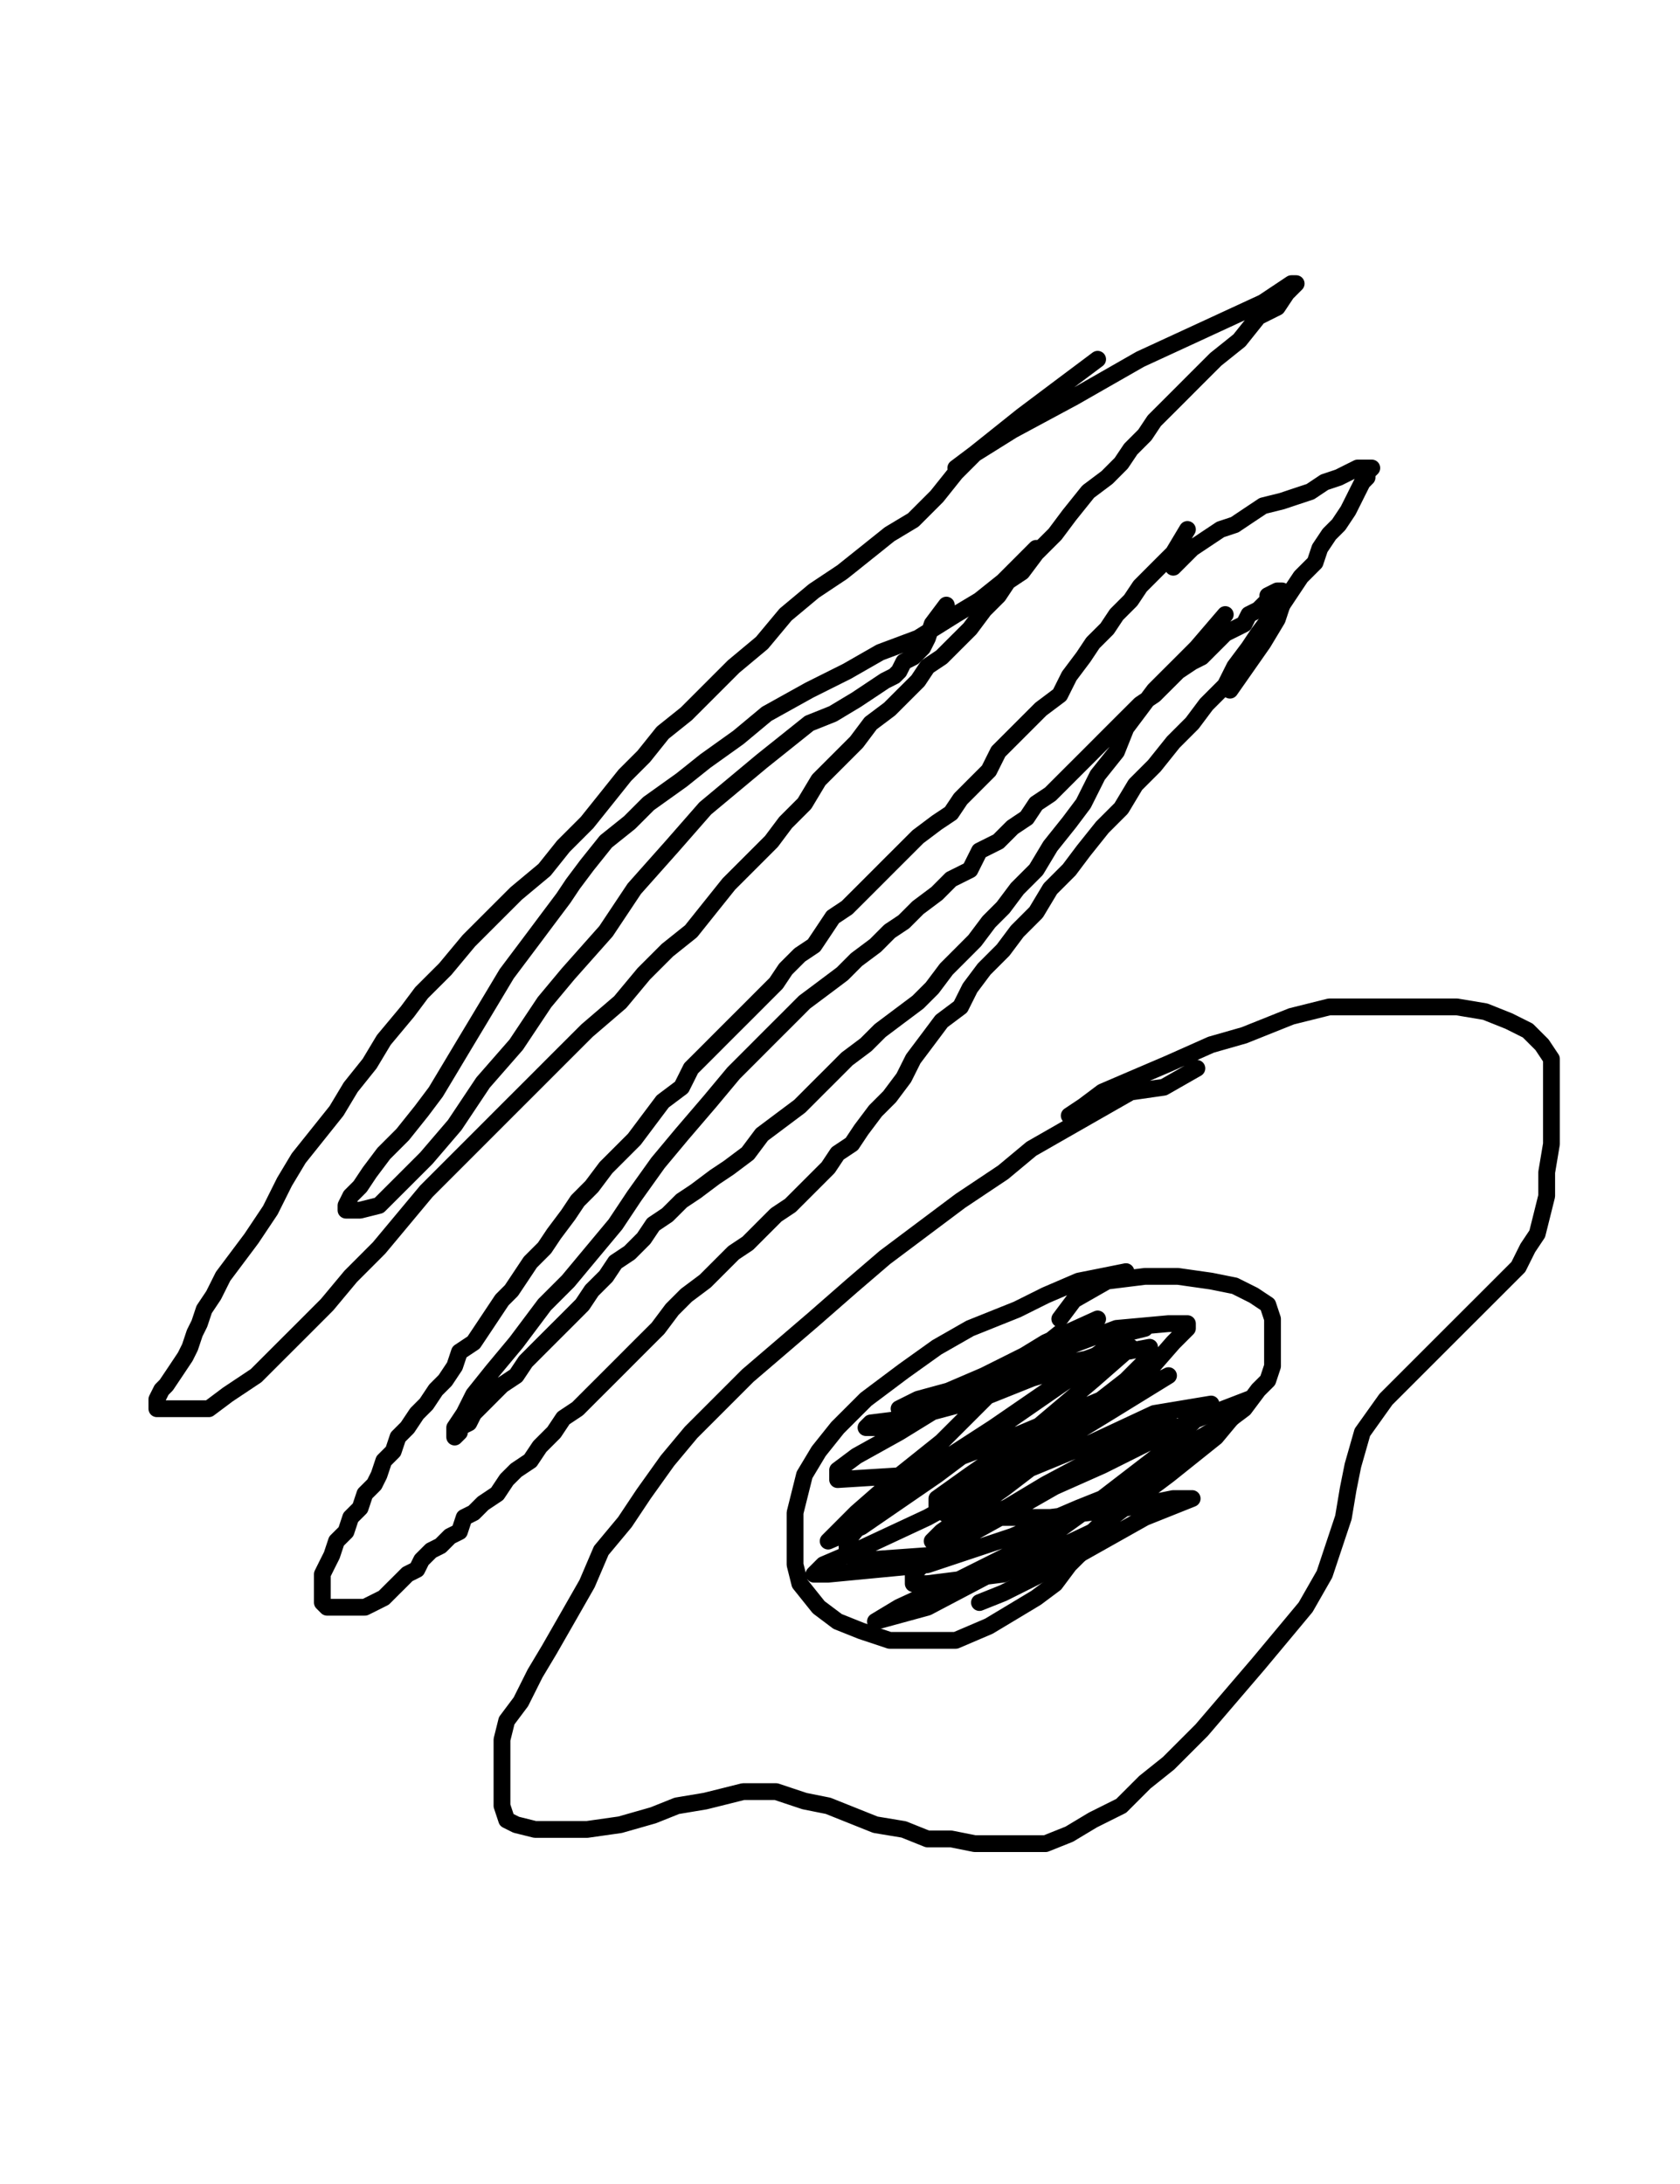 <?xml version="1.0" encoding="utf-8" ?>
<svg baseProfile="full" height="520" version="1.1" width="400" xmlns="http://www.w3.org/2000/svg" xmlns:ev="http://www.w3.org/2001/xml-events" xmlns:xlink="http://www.w3.org/1999/xlink"><defs><style type="text/css"><![CDATA[.path {fill: none; stroke-linejoin: round; stroke-linecap: round;}]]></style></defs><path class="path" d="M 282.72 126.06 L 279.35 131.69 L 277.09 133.94 L 274.84 136.19 L 271.47 139.57 L 269.22 142.94 L 265.84 146.32 L 263.59 149.70 L 260.21 153.07 L 257.96 156.45 L 254.58 160.95 L 252.33 165.45 L 247.83 168.83 L 244.45 172.21 L 241.08 175.58 L 237.70 178.96 L 235.45 183.46 L 232.07 186.84 L 228.70 190.22 L 226.44 193.59 L 223.07 195.84 L 218.57 199.22 L 215.19 202.60 L 211.81 205.97 L 208.44 209.35 L 205.06 212.73 L 201.68 216.10 L 198.31 218.35 L 196.06 221.73 L 193.80 225.11 L 190.43 227.36 L 187.05 230.74 L 184.80 234.11 L 181.42 237.49 L 178.05 240.87 L 174.67 244.24 L 171.29 247.62 L 167.92 251.00 L 164.54 254.37 L 162.29 258.87 L 157.79 262.25 L 154.41 266.75 L 151.03 271.26 L 147.66 274.63 L 144.28 278.01 L 140.90 282.51 L 137.53 285.89 L 135.28 289.26 L 131.90 293.77 L 129.65 297.14 L 126.27 300.52 L 124.02 303.90 L 121.77 307.27 L 119.52 309.52 L 117.27 312.90 L 115.02 316.28 L 112.77 319.65 L 109.39 321.90 L 108.26 325.28 L 106.01 328.66 L 103.76 330.91 L 101.51 334.29 L 99.26 336.54 L 97.01 339.91 L 94.76 342.16 L 93.63 345.54 L 91.38 347.79 L 90.25 351.17 L 89.13 353.42 L 86.88 355.67 L 85.75 359.05 L 83.50 361.30 L 82.38 364.68 L 80.12 366.93 L 79.00 370.30 L 77.87 372.55 L 76.75 374.81 L 76.75 377.06 L 76.75 379.31 L 76.75 380.43 L 76.75 381.56 L 77.87 382.68 L 79.00 382.68 L 80.12 382.68 L 82.38 382.68 L 84.63 382.68 L 86.88 382.68 L 89.13 381.56 L 91.38 380.43 L 93.63 378.18 L 94.76 377.06 L 97.01 374.81 L 99.26 373.68 L 100.38 371.43 L 102.64 369.18 L 104.89 368.05 L 107.14 365.80 L 109.39 364.68 L 110.51 361.30 L 112.77 360.17 L 115.02 357.92 L 118.39 355.67 L 120.64 352.29 L 122.90 350.04 L 126.27 347.79 L 128.52 344.42 L 131.90 341.04 L 134.15 337.66 L 137.53 335.41 L 140.90 332.03 L 144.28 328.66 L 147.66 325.28 L 151.03 321.90 L 153.28 319.65 L 156.66 316.28 L 160.04 311.77 L 163.41 308.40 L 167.92 305.02 L 171.29 301.65 L 174.67 298.27 L 178.05 296.02 L 181.42 292.64 L 184.80 289.26 L 188.18 287.01 L 191.55 283.64 L 193.80 281.39 L 197.18 278.01 L 199.43 274.63 L 202.81 272.38 L 205.06 269.00 L 208.44 264.50 L 211.81 261.13 L 215.19 256.62 L 217.44 252.12 L 220.82 247.62 L 224.19 243.12 L 228.70 239.74 L 230.95 235.24 L 234.32 230.74 L 238.83 226.23 L 242.20 221.73 L 246.70 217.23 L 250.08 211.60 L 254.58 207.10 L 257.96 202.60 L 262.46 196.97 L 266.96 192.47 L 270.34 186.84 L 274.84 182.34 L 279.35 176.71 L 283.85 172.21 L 287.22 167.71 L 291.73 163.20 L 293.98 158.70 L 297.35 154.20 L 299.60 150.82 L 302.98 146.32 L 305.23 144.07 L 307.48 140.69 L 309.73 137.32 L 313.11 133.94 L 314.24 130.56 L 316.49 127.19 L 318.74 124.94 L 320.99 121.56 L 322.12 119.31 L 323.24 117.06 L 324.37 114.81 L 325.49 113.68 L 325.49 112.55 L 326.62 111.43 L 325.49 111.43 L 323.24 111.43 L 320.99 112.55 L 318.74 113.68 L 315.36 114.81 L 311.99 117.06 L 308.61 118.18 L 305.23 119.31 L 300.73 120.43 L 297.35 122.68 L 293.98 124.94 L 290.60 126.06 L 287.22 128.31 L 283.85 130.56 L 281.60 132.81 L 279.35 135.06" stroke="#000000" stroke-width="4" /><path class="path" d="M 291.73 146.32 L 284.97 154.20 L 281.60 157.58 L 278.22 160.95 L 274.84 164.33 L 271.47 168.83 L 268.09 173.33 L 265.84 178.96 L 261.34 184.59 L 257.96 191.34 L 254.58 195.84 L 250.08 201.47 L 246.70 207.10 L 242.20 211.60 L 238.83 216.10 L 235.45 219.48 L 232.07 223.98 L 228.70 227.36 L 225.32 230.74 L 221.94 235.24 L 218.57 238.61 L 214.06 241.99 L 209.56 245.37 L 206.19 248.74 L 201.68 252.12 L 198.31 255.50 L 194.93 258.87 L 190.43 263.38 L 185.93 266.75 L 181.42 270.13 L 178.05 274.63 L 173.54 278.01 L 170.17 280.26 L 165.67 283.64 L 162.29 285.89 L 158.91 289.26 L 155.54 291.52 L 153.28 294.89 L 149.91 298.27 L 146.53 300.52 L 144.28 303.90 L 140.90 307.27 L 138.65 310.65 L 135.28 314.03 L 131.90 317.40 L 128.52 320.78 L 125.15 324.16 L 122.90 327.53 L 119.52 329.78 L 117.27 332.03 L 115.02 334.29 L 112.77 336.54 L 111.64 338.79 L 109.39 339.91 L 109.39 341.04 L 108.26 342.16 L 108.26 339.91 L 110.51 336.54 L 112.77 332.03 L 117.27 326.41 L 122.90 319.65 L 129.65 310.65 L 135.28 305.02 L 140.90 298.27 L 146.53 291.52 L 151.03 284.76 L 156.66 276.88 L 162.29 270.13 L 169.04 262.25 L 174.67 255.50 L 179.17 251.00 L 183.67 246.49 L 188.18 241.99 L 191.55 238.61 L 196.06 235.24 L 200.56 231.86 L 203.93 228.48 L 208.44 225.11 L 211.81 221.73 L 215.19 219.48 L 218.57 216.10 L 223.07 212.73 L 226.44 209.35 L 230.95 207.10 L 233.20 202.60 L 237.70 200.35 L 241.08 196.97 L 244.45 194.72 L 246.70 191.34 L 250.08 189.09 L 253.46 185.71 L 255.71 183.46 L 259.09 180.09 L 262.46 176.71 L 265.84 173.33 L 268.09 171.08 L 271.47 167.71 L 274.84 165.45 L 278.22 162.08 L 280.47 159.83 L 283.85 157.58 L 286.10 156.45 L 288.35 154.20 L 290.60 151.95 L 291.73 150.82 L 293.98 149.70 L 296.23 148.57 L 297.35 146.32 L 299.60 145.19 L 300.73 144.07 L 301.86 142.94 L 301.86 141.82 L 304.11 140.69 L 305.23 140.69 L 305.23 144.07 L 304.11 147.45 L 300.73 153.07 L 292.85 164.33" stroke="#000000" stroke-width="4" /><path class="path" d="M 284.97 254.37 L 277.09 258.87 L 269.22 260.00 L 261.34 264.50 L 253.46 269.00 L 245.58 273.51 L 238.83 279.13 L 228.70 285.89 L 219.69 292.64 L 210.69 299.39 L 202.81 306.15 L 193.80 314.03 L 185.93 320.78 L 178.05 327.53 L 171.29 334.29 L 164.54 341.04 L 158.91 347.79 L 153.28 355.67 L 148.78 362.42 L 143.15 369.18 L 139.78 377.06 L 135.28 384.94 L 130.77 392.81 L 127.40 398.44 L 124.02 405.19 L 120.64 409.70 L 119.52 414.20 L 119.52 418.70 L 119.52 423.20 L 119.52 427.71 L 119.52 429.96 L 120.64 433.33 L 122.90 434.46 L 127.40 435.58 L 133.02 435.58 L 139.78 435.58 L 147.66 434.46 L 155.54 432.21 L 161.16 429.96 L 167.92 428.83 L 172.42 427.71 L 176.92 426.58 L 179.17 426.58 L 181.42 426.58 L 183.67 426.58 L 184.80 426.58 L 188.18 427.71 L 191.55 428.83 L 197.18 429.96 L 202.81 432.21 L 208.44 434.46 L 215.19 435.58 L 220.82 437.84 L 226.44 437.84 L 232.07 438.96 L 237.70 438.96 L 244.45 438.96 L 248.96 438.96 L 254.58 436.71 L 260.21 433.33 L 266.96 429.96 L 272.59 424.33 L 278.22 419.83 L 286.10 411.95 L 292.85 404.07 L 299.60 396.19 L 305.23 389.44 L 310.86 382.68 L 315.36 374.81 L 317.61 368.05 L 319.86 361.30 L 320.99 354.55 L 322.12 348.92 L 324.37 341.04 L 329.99 333.16 L 337.87 325.28 L 345.75 317.40 L 352.51 310.65 L 357.01 306.15 L 361.51 301.65 L 363.76 297.14 L 366.01 293.77 L 367.14 289.26 L 368.26 284.76 L 368.26 279.13 L 369.39 272.38 L 369.39 266.75 L 369.39 262.25 L 369.39 256.62 L 369.39 252.12 L 367.14 248.74 L 363.76 245.37 L 359.26 243.12 L 353.63 240.87 L 346.88 239.74 L 340.12 239.74 L 333.37 239.74 L 325.49 239.74 L 316.49 239.74 L 307.48 241.99 L 296.23 246.49 L 288.35 248.74 L 278.22 253.25 L 270.34 256.62 L 262.46 260.00 L 257.96 263.38 L 254.58 265.63" stroke="#000000" stroke-width="4" /><path class="path" d="M 268.09 302.77 L 262.46 303.90 L 256.83 305.02 L 248.96 308.40 L 242.20 311.77 L 230.95 316.28 L 223.07 320.78 L 215.19 326.41 L 206.19 333.16 L 199.43 339.91 L 194.93 345.54 L 191.55 351.17 L 189.30 360.17 L 189.30 366.93 L 189.30 372.55 L 190.43 377.06 L 194.93 382.68 L 199.43 386.06 L 205.06 388.31 L 211.81 390.56 L 218.57 390.56 L 227.57 390.56 L 235.45 387.19 L 241.08 383.81 L 246.70 380.43 L 251.21 377.06 L 254.58 372.55 L 257.96 369.18 L 260.21 364.68 L 263.59 361.30 L 266.96 356.80 L 271.47 352.29 L 277.09 348.92 L 281.60 344.42 L 286.10 342.16 L 291.73 338.79 L 296.23 335.41 L 299.60 330.91 L 301.86 328.66 L 302.98 325.28 L 302.98 321.90 L 302.98 318.53 L 302.98 314.03 L 301.86 310.65 L 298.48 308.40 L 293.98 306.15 L 288.35 305.02 L 280.47 303.90 L 272.59 303.90 L 263.59 305.02 L 255.71 309.52 L 252.33 314.03" stroke="#000000" stroke-width="4" /><path class="path" d="M 252.33 317.40 L 241.08 326.41 L 233.20 334.29 L 224.19 343.29 L 212.94 352.29 L 203.93 360.17 L 199.43 364.68 L 197.18 366.93 L 205.06 363.55 L 223.07 351.17 L 241.08 337.66 L 255.71 327.53 L 265.84 319.65 L 270.34 316.28 L 272.59 316.28 L 268.09 317.40 L 254.58 327.53 L 236.57 339.91 L 217.44 352.29 L 206.19 361.30 L 201.68 366.93 L 201.68 370.30 L 206.19 371.43 L 221.94 370.30 L 242.20 359.05 L 257.96 350.04 L 270.34 342.16 L 275.97 338.79 L 278.22 337.66 L 265.84 344.42 L 248.96 353.42 L 232.07 363.55 L 221.94 370.30 L 217.44 374.81 L 217.44 377.06 L 220.82 377.06 L 238.83 374.81 L 260.21 364.68 L 278.22 351.17 L 289.48 342.16 L 295.10 335.41 L 297.35 333.16 L 282.72 338.79 L 262.46 348.92 L 242.20 357.92 L 228.70 363.55 L 223.07 365.80 L 221.94 366.93 L 224.19 364.68 L 238.83 354.55 L 257.96 339.91 L 271.47 328.66 L 279.35 319.65 L 282.72 316.28 L 282.72 315.15 L 278.22 315.15 L 265.84 316.28 L 247.83 323.03 L 230.95 329.78 L 218.57 333.16 L 214.06 335.41 L 218.57 334.29 L 234.32 327.53 L 245.58 321.90 L 254.58 317.40 L 259.09 315.15 L 261.34 314.03 L 248.96 319.65 L 228.70 332.03 L 214.06 341.04 L 203.93 346.67 L 199.43 350.04 L 199.43 352.29 L 217.44 351.17 L 241.08 342.16 L 262.46 333.16 L 273.72 329.78 L 278.22 327.53 L 263.59 336.54 L 243.33 348.92 L 220.82 361.30 L 203.93 369.18 L 196.06 372.55 L 193.80 374.81 L 197.18 374.81 L 220.82 372.55 L 241.08 365.80 L 256.83 359.05 L 268.09 354.55 L 271.47 353.42 L 272.59 353.42 L 268.09 353.42 L 248.96 365.80 L 228.70 375.93 L 214.06 382.68 L 208.44 386.06 L 220.82 382.68 L 242.20 371.43 L 262.46 356.80 L 277.09 345.54 L 284.97 337.66 L 288.35 334.29 L 274.84 336.54 L 257.96 344.42 L 238.83 352.29 L 228.70 355.67 L 224.19 357.92 L 227.57 356.80 L 243.33 346.67 L 257.96 336.54 L 268.09 328.66 L 272.59 324.16 L 273.72 321.90 L 273.72 320.78 L 255.71 324.16 L 233.20 333.16 L 216.31 337.66 L 207.31 338.79 L 206.19 339.91 L 211.81 339.91 L 228.70 333.16 L 247.83 327.53 L 260.21 323.03 L 265.84 320.78 L 268.09 320.78 L 269.22 320.78 L 260.21 328.66 L 245.58 341.04 L 230.95 351.17 L 223.07 356.80 L 223.07 359.05 L 226.44 361.30 L 250.08 361.30 L 268.09 359.05 L 279.35 356.80 L 283.85 356.80 L 272.59 361.30 L 254.58 371.43 L 238.83 379.31 L 233.20 381.56" stroke="#000000" stroke-width="4" /><path class="path" d="M 261.34 85.54 L 252.33 92.29 L 247.83 95.67 L 243.33 99.05 L 237.70 103.55 L 232.07 108.05 L 227.57 112.55 L 223.07 118.18 L 217.44 123.81 L 211.81 127.19 L 206.19 131.69 L 200.56 136.19 L 193.80 140.69 L 187.05 146.32 L 181.42 153.07 L 174.67 158.70 L 169.04 164.33 L 163.41 169.96 L 157.79 174.46 L 153.28 180.09 L 148.78 184.59 L 144.28 190.22 L 139.78 195.84 L 134.15 201.47 L 129.65 207.10 L 122.90 212.73 L 117.27 218.35 L 111.64 223.98 L 106.01 230.74 L 100.38 236.36 L 97.01 240.87 L 91.38 247.62 L 88.00 253.25 L 83.50 258.87 L 80.12 264.50 L 75.62 270.13 L 71.12 275.76 L 67.74 281.39 L 64.37 288.14 L 59.86 294.89 L 56.49 299.39 L 53.11 303.90 L 50.86 308.40 L 48.61 311.77 L 47.48 315.15 L 46.36 317.40 L 45.23 320.78 L 44.11 323.03 L 41.86 326.41 L 39.60 329.78 L 38.48 330.91 L 37.35 333.16 L 37.35 334.29 L 37.35 335.41 L 38.48 335.41 L 40.73 335.41 L 45.23 335.41 L 49.73 335.41 L 54.24 332.03 L 60.99 327.53 L 66.62 321.90 L 72.25 316.28 L 77.87 310.65 L 83.50 303.90 L 90.25 297.14 L 95.88 290.39 L 101.51 283.64 L 107.14 278.01 L 113.89 271.26 L 120.64 264.50 L 127.40 257.75 L 133.02 252.12 L 139.78 245.37 L 147.66 238.61 L 153.28 231.86 L 158.91 226.23 L 164.54 221.73 L 169.04 216.10 L 173.54 210.48 L 179.17 204.85 L 183.67 200.35 L 187.05 195.84 L 191.55 191.34 L 194.93 185.71 L 199.43 181.21 L 203.93 176.71 L 207.31 172.21 L 211.81 168.83 L 215.19 165.45 L 218.57 162.08 L 220.82 158.70 L 224.19 156.45 L 227.57 153.07 L 230.95 149.70 L 234.32 145.19 L 237.70 141.82 L 239.95 138.44 L 243.33 136.19 L 246.70 131.69 L 251.21 127.19 L 254.58 122.68 L 259.09 117.06 L 263.59 113.68 L 266.96 110.30 L 269.22 106.93 L 272.59 103.55 L 274.84 100.17 L 278.22 96.80 L 281.60 93.42 L 284.97 90.04 L 289.48 85.54 L 295.10 81.04 L 299.60 75.41 L 304.11 73.16 L 306.36 69.78 L 308.61 67.53 L 307.48 67.53 L 300.73 72.03 L 286.10 78.79 L 271.47 85.54 L 255.71 94.55 L 241.08 102.42 L 232.07 108.05 L 227.57 111.43" stroke="#000000" stroke-width="4" /><path class="path" d="M 246.70 130.56 L 238.83 138.44 L 233.20 142.94 L 227.57 146.32 L 218.57 151.95 L 209.56 155.32 L 201.68 159.83 L 192.68 164.33 L 182.55 169.96 L 175.80 175.58 L 167.92 181.21 L 162.29 185.71 L 154.41 191.34 L 149.91 195.84 L 144.28 200.35 L 139.78 205.97 L 136.40 210.48 L 134.15 213.85 L 130.77 218.35 L 127.40 222.86 L 124.02 227.36 L 120.64 231.86 L 117.27 237.49 L 113.89 243.12 L 110.51 248.74 L 107.14 254.37 L 103.76 260.00 L 100.38 264.50 L 95.88 270.13 L 91.38 274.63 L 88.00 279.13 L 85.75 282.51 L 83.50 284.76 L 82.38 287.01 L 82.38 288.14 L 83.50 288.14 L 85.75 288.14 L 90.25 287.01 L 95.88 281.39 L 101.51 275.76 L 108.26 267.88 L 115.02 257.75 L 122.90 248.74 L 129.65 238.61 L 135.28 231.86 L 144.28 221.73 L 151.03 211.60 L 160.04 201.47 L 167.92 192.47 L 174.67 186.84 L 181.42 181.21 L 187.05 176.71 L 192.68 172.21 L 198.31 169.96 L 203.93 166.58 L 207.31 164.33 L 210.69 162.08 L 212.94 160.95 L 214.06 159.83 L 215.19 157.58 L 217.44 156.45 L 219.69 154.20 L 220.82 151.95 L 221.94 148.57 L 225.32 144.07" stroke="#000000" stroke-width="4" /></svg>